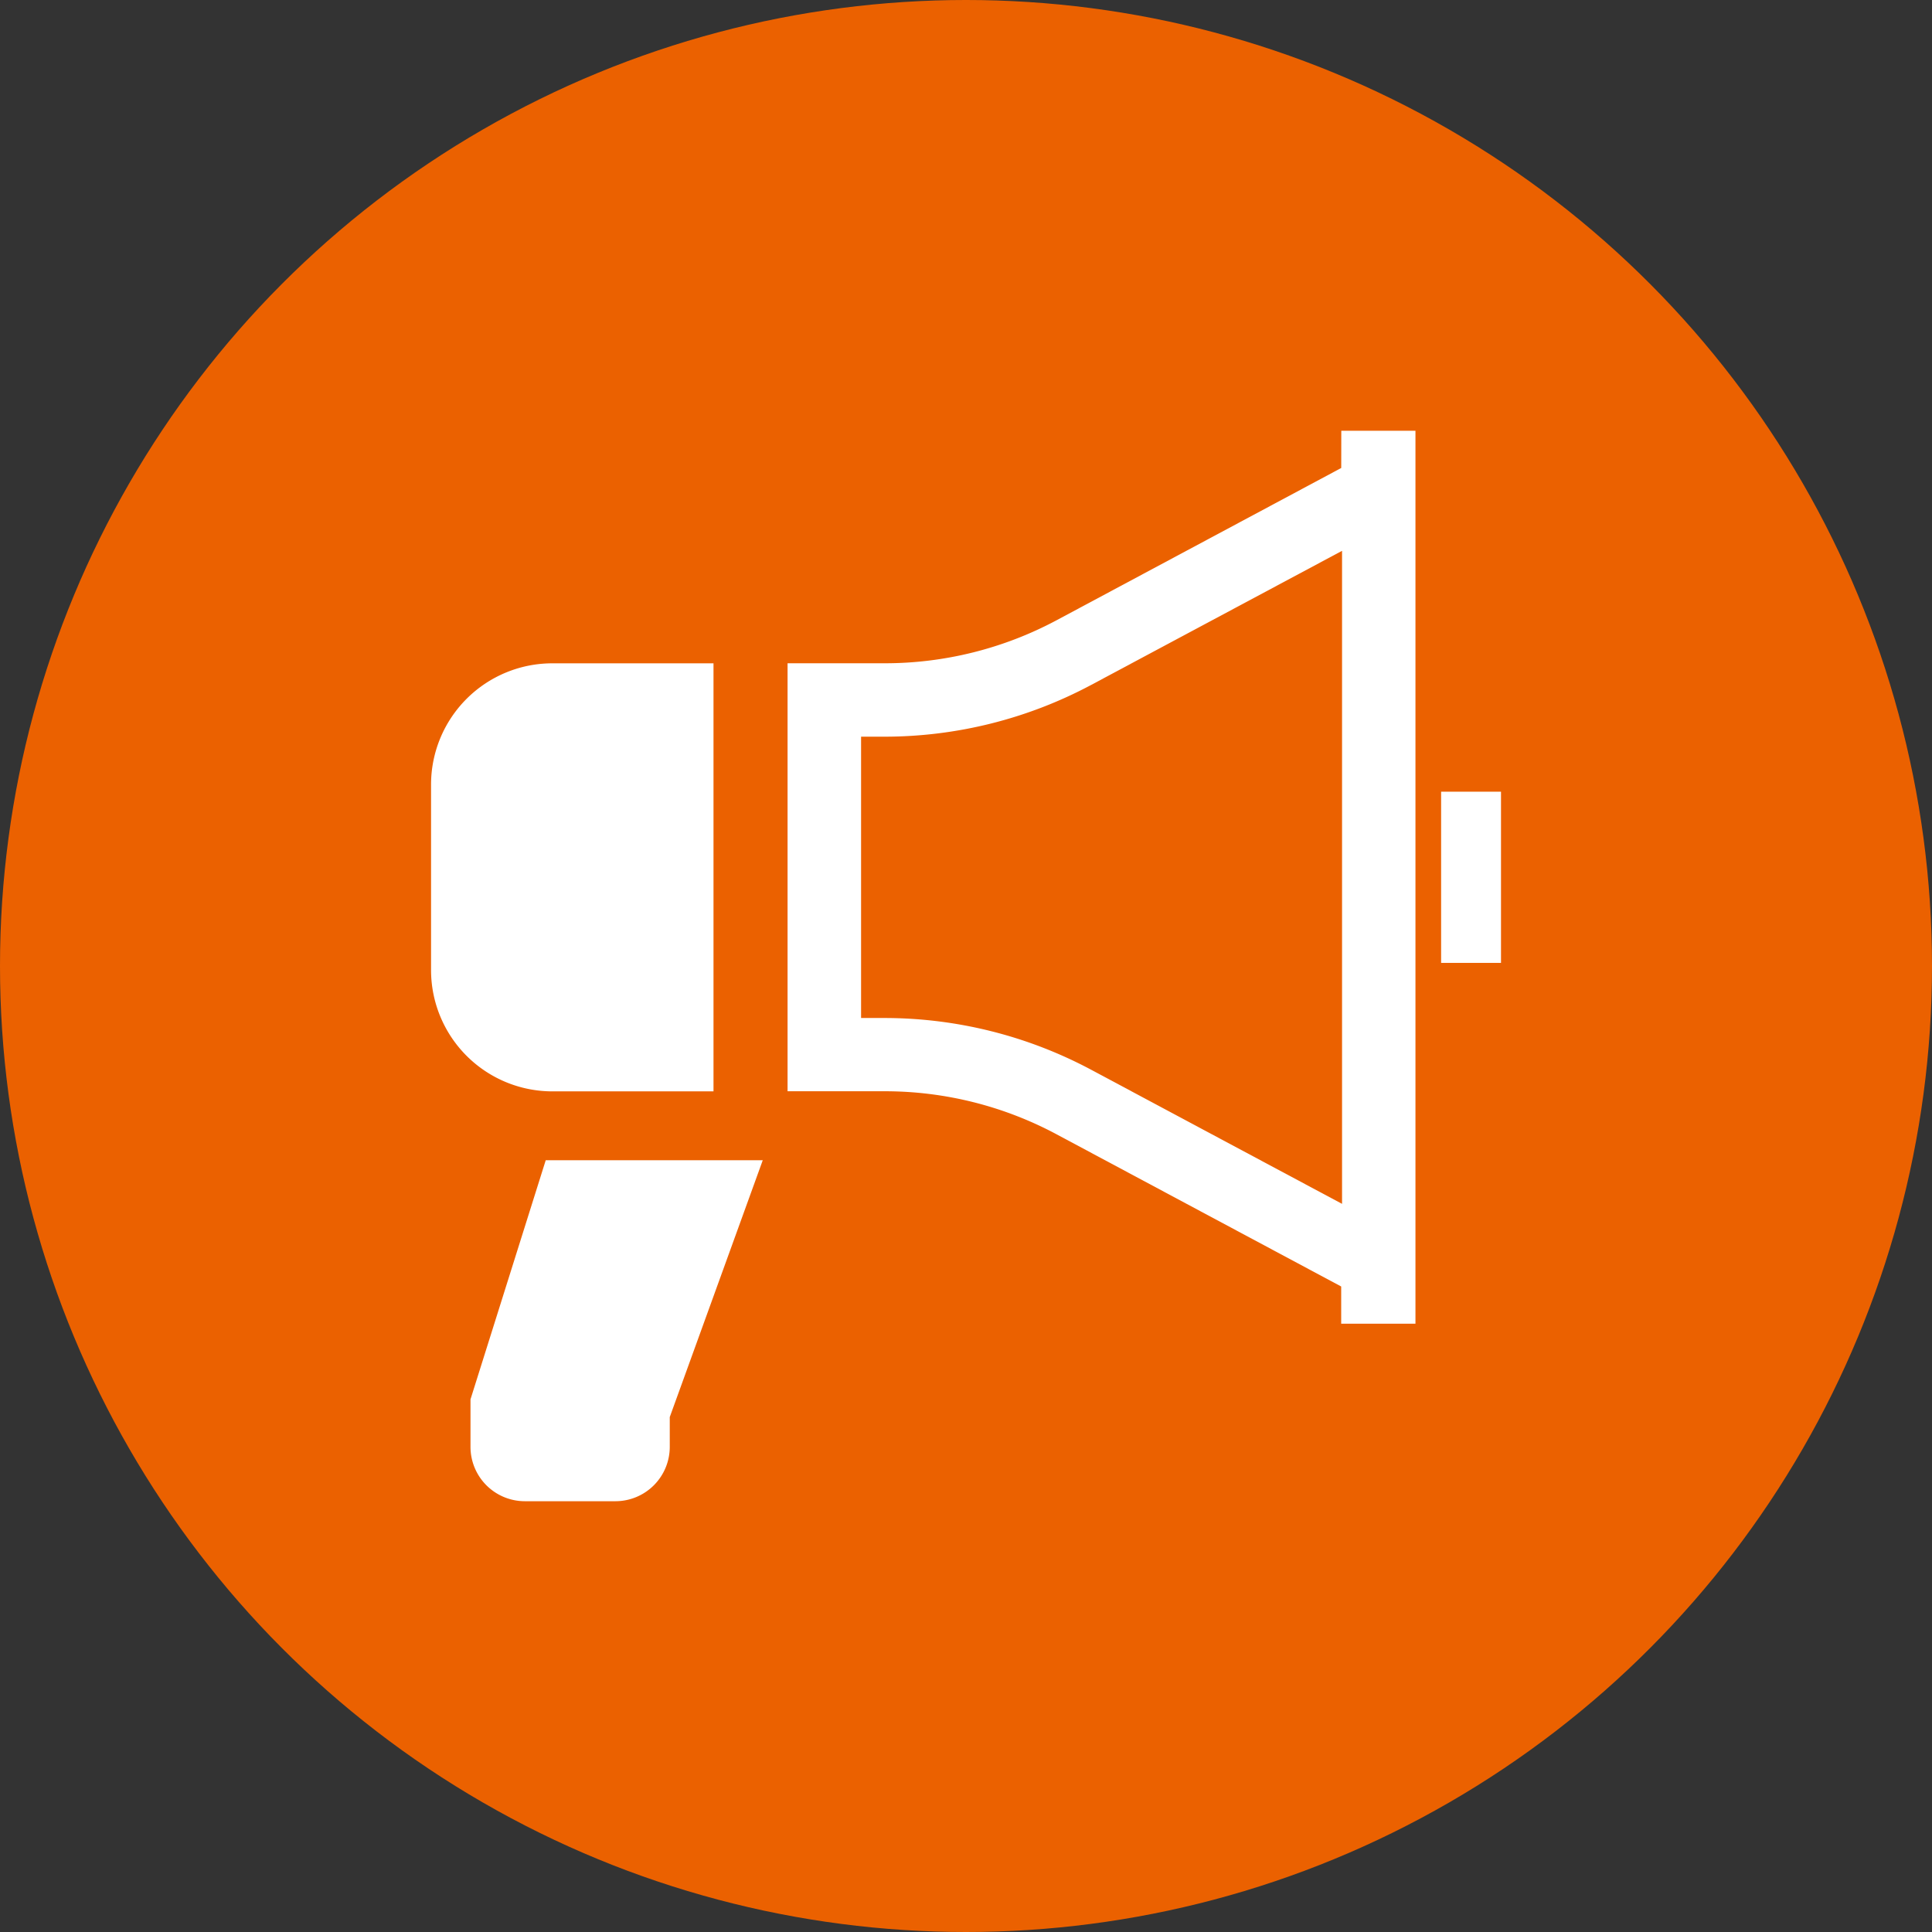 <svg xmlns="http://www.w3.org/2000/svg" width="36" height="36" viewBox="0 0 36 36">
  <rect x="0" y="0" width="36" height="36" fill="#333333" stroke="none"/>
  <g id="グループ_961" data-name="グループ 961" transform="translate(-180 -4810)">
    <circle id="楕円形_22" data-name="楕円形 22" cx="18" cy="18" r="18" transform="translate(180 4810)" fill="#eb6100"/>
    <g id="拡声器のアイコンその7" transform="translate(187.922 4818.027)">
      <path id="パス_24" data-name="パス 24" d="M5.373,119.194v-7.975h-3A2.26,2.26,0,0,0,.11,113.48v3.454a2.261,2.261,0,0,0,2.261,2.261h3Z" transform="translate(0 -106.886)" fill="#fff"/>
      <path id="パス_25" data-name="パス 25" d="M181.017.693l-5.307,2.839a6.788,6.788,0,0,1-3.2.8H170.7v7.975h1.809a6.781,6.781,0,0,1,3.2.8l5.307,2.838v.693H182.4V0h-1.382Zm.015,13.712-4.677-2.5a8.185,8.185,0,0,0-3.843-.963h-.442V5.7h.442a8.185,8.185,0,0,0,3.843-.963l4.677-2.5Z" transform="translate(-163.947)" fill="#fff"/>
      <rect id="長方形_9478" data-name="長方形 9478" width="1.116" height="3.19" transform="translate(18.931 6.725)" fill="#fff"/>
      <path id="パス_26" data-name="パス 26" d="M18.969,353.362v.885a1.013,1.013,0,0,0,1.012,1.013H21.67a1.013,1.013,0,0,0,1.012-1.013v-.555l1.733-4.786H20.371Z" transform="translate(-18.124 -335.314)" fill="#fff"/>
    </g>
  </g>
</svg>
